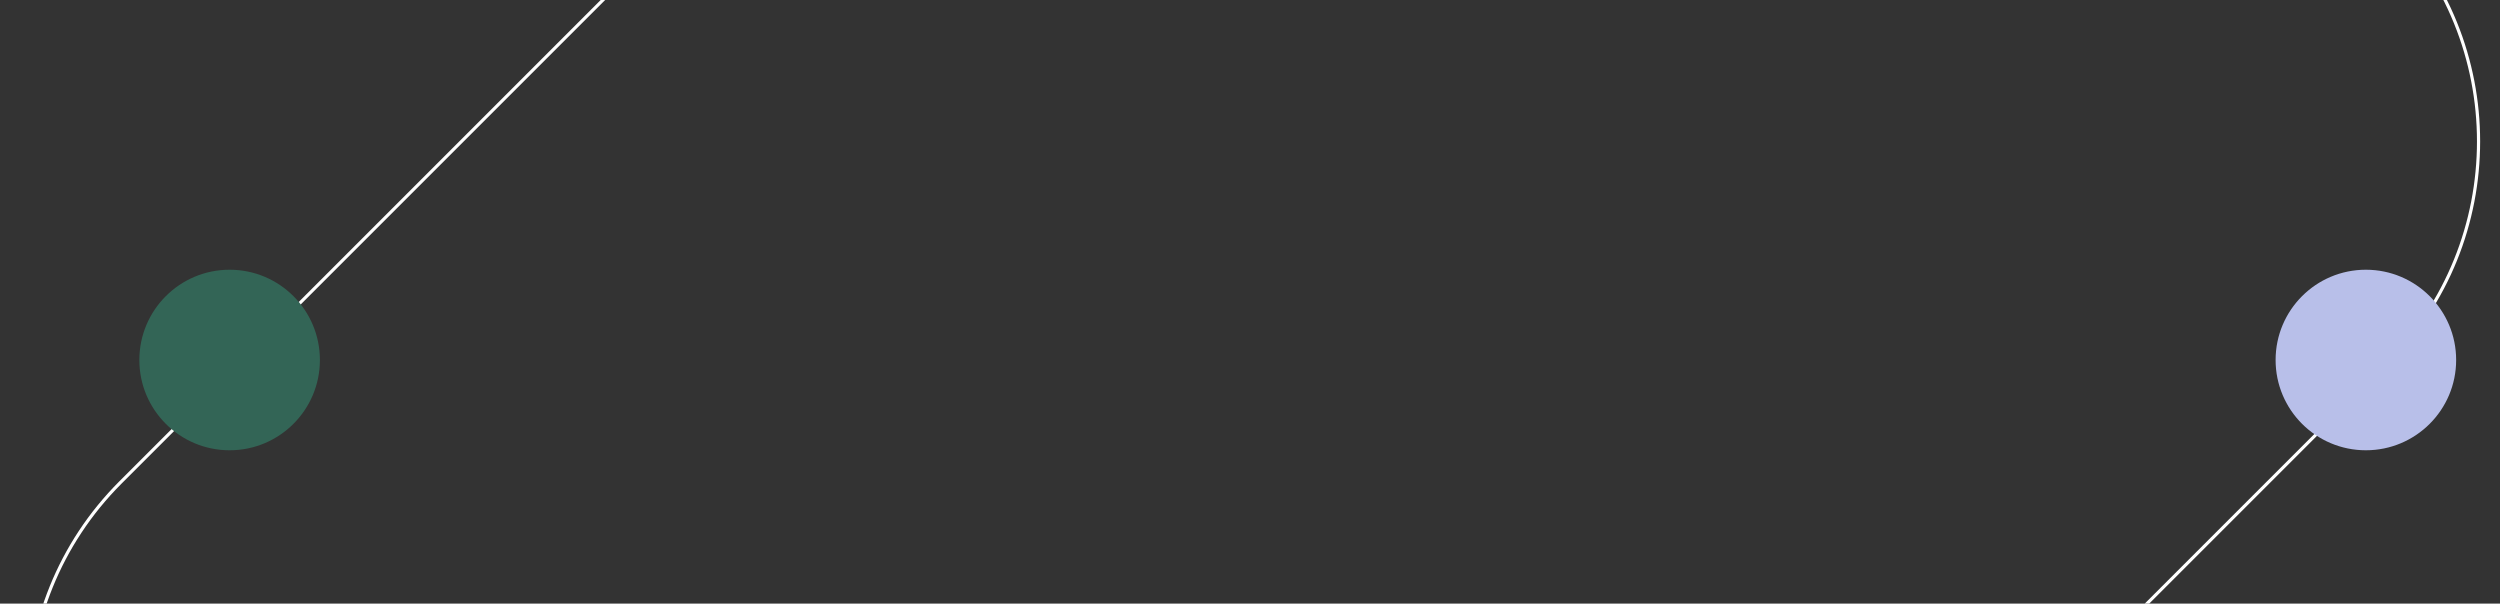 <svg width="1578" height="381" viewBox="0 0 1578 381" fill="none" xmlns="http://www.w3.org/2000/svg">
<rect x="0" y="0" width="1578" height="381" fill="#333333" stroke="none"/>
<g clip-path="url(#clip0_14_1740)">
<path d="M1109.81 -447.813L1506.18 -51.442C1583.89 26.273 1583.89 152.272 1506.18 229.987L753.891 982.273C676.177 1059.99 550.177 1059.99 472.463 982.273L76.092 585.902C-1.622 508.188 -1.623 382.188 76.092 304.473L828.378 -447.813C906.092 -525.527 1032.09 -525.527 1109.81 -447.813Z" stroke="white" stroke-width="2"/>
<circle cx="1493.34" cy="227.232" r="56.981" fill="#B8BFE9"/>
<circle cx="144.94" cy="227.232" r="56.981" fill="#336556"/>
</g>
<defs>
<clipPath id="clip0_14_1740">
<rect width="1578" height="381" fill="white"/>
</clipPath>
</defs>
</svg>
